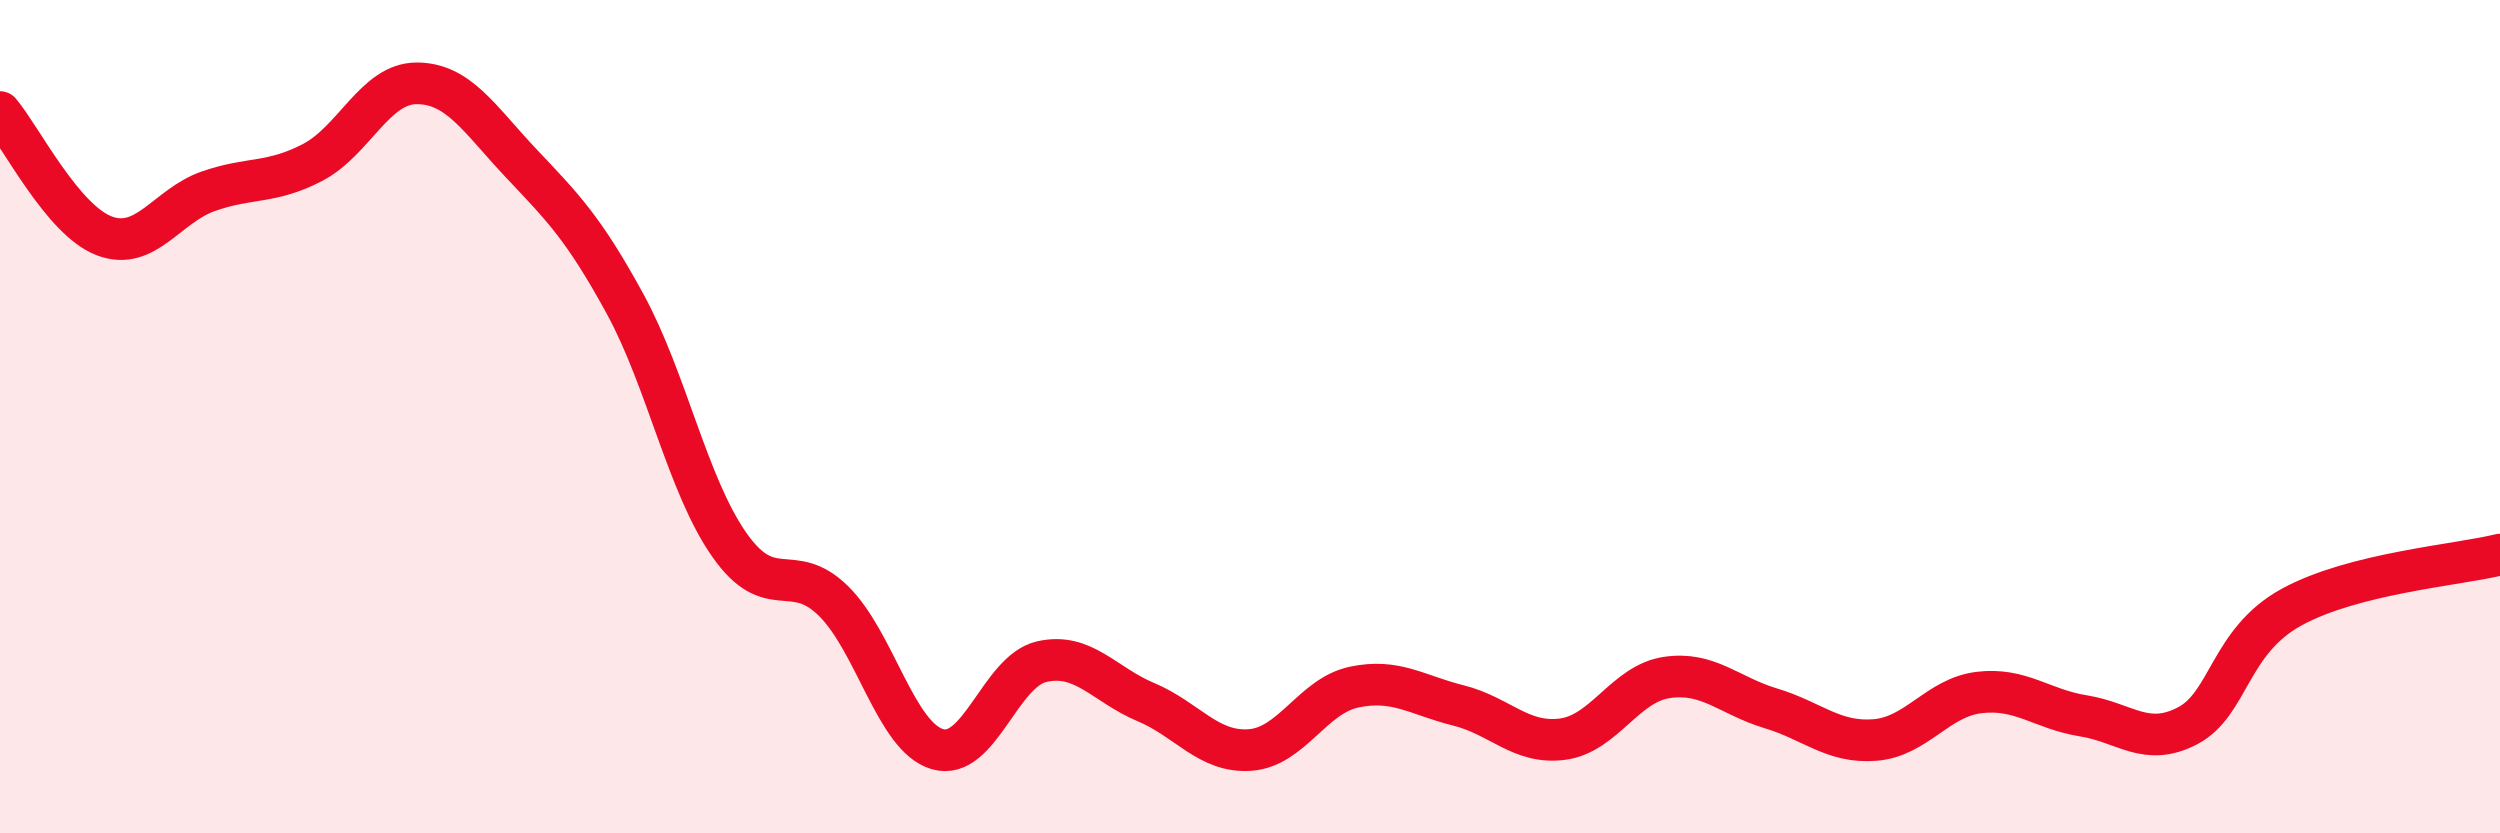 
    <svg width="60" height="20" viewBox="0 0 60 20" xmlns="http://www.w3.org/2000/svg">
      <path
        d="M 0,2.69 C 0.5,3.28 1.5,5.28 2.5,5.66 C 3.5,6.04 4,4.94 5,4.59 C 6,4.24 6.5,4.42 7.5,3.9 C 8.5,3.38 9,2 10,2 C 11,2 11.5,2.85 12.5,3.91 C 13.5,4.97 14,5.46 15,7.29 C 16,9.12 16.5,11.64 17.5,13.07 C 18.5,14.5 19,13.44 20,14.42 C 21,15.4 21.5,17.69 22.5,17.98 C 23.5,18.27 24,16.11 25,15.88 C 26,15.65 26.5,16.43 27.5,16.85 C 28.5,17.27 29,18.07 30,18 C 31,17.93 31.5,16.7 32.5,16.49 C 33.5,16.28 34,16.68 35,16.93 C 36,17.18 36.5,17.87 37.5,17.74 C 38.5,17.61 39,16.41 40,16.26 C 41,16.11 41.5,16.7 42.5,17 C 43.5,17.3 44,17.84 45,17.76 C 46,17.68 46.5,16.74 47.5,16.62 C 48.5,16.5 49,17.02 50,17.18 C 51,17.34 51.5,17.94 52.5,17.42 C 53.5,16.9 53.5,15.39 55,14.57 C 56.5,13.75 59,13.56 60,13.31L60 20L0 20Z"
        fill="#EB0A25"
        opacity="0.1"
        stroke-linecap="round"
        stroke-linejoin="round"
      />
      <path
        d="M 0,2.69 C 0.5,3.28 1.5,5.28 2.5,5.66 C 3.5,6.04 4,4.94 5,4.59 C 6,4.24 6.5,4.42 7.5,3.9 C 8.5,3.38 9,2 10,2 C 11,2 11.5,2.85 12.5,3.91 C 13.5,4.97 14,5.46 15,7.29 C 16,9.12 16.5,11.64 17.5,13.07 C 18.5,14.5 19,13.44 20,14.42 C 21,15.4 21.5,17.69 22.5,17.98 C 23.5,18.27 24,16.11 25,15.88 C 26,15.65 26.5,16.43 27.5,16.85 C 28.5,17.27 29,18.07 30,18 C 31,17.93 31.5,16.7 32.5,16.49 C 33.5,16.28 34,16.68 35,16.93 C 36,17.18 36.5,17.87 37.5,17.74 C 38.5,17.61 39,16.41 40,16.26 C 41,16.11 41.5,16.7 42.5,17 C 43.5,17.3 44,17.84 45,17.76 C 46,17.68 46.5,16.74 47.5,16.62 C 48.5,16.5 49,17.02 50,17.18 C 51,17.34 51.5,17.94 52.5,17.42 C 53.5,16.9 53.5,15.39 55,14.57 C 56.5,13.75 59,13.56 60,13.31"
        stroke="#EB0A25"
        stroke-width="1"
        fill="none"
        stroke-linecap="round"
        stroke-linejoin="round"
      />
    </svg>
  